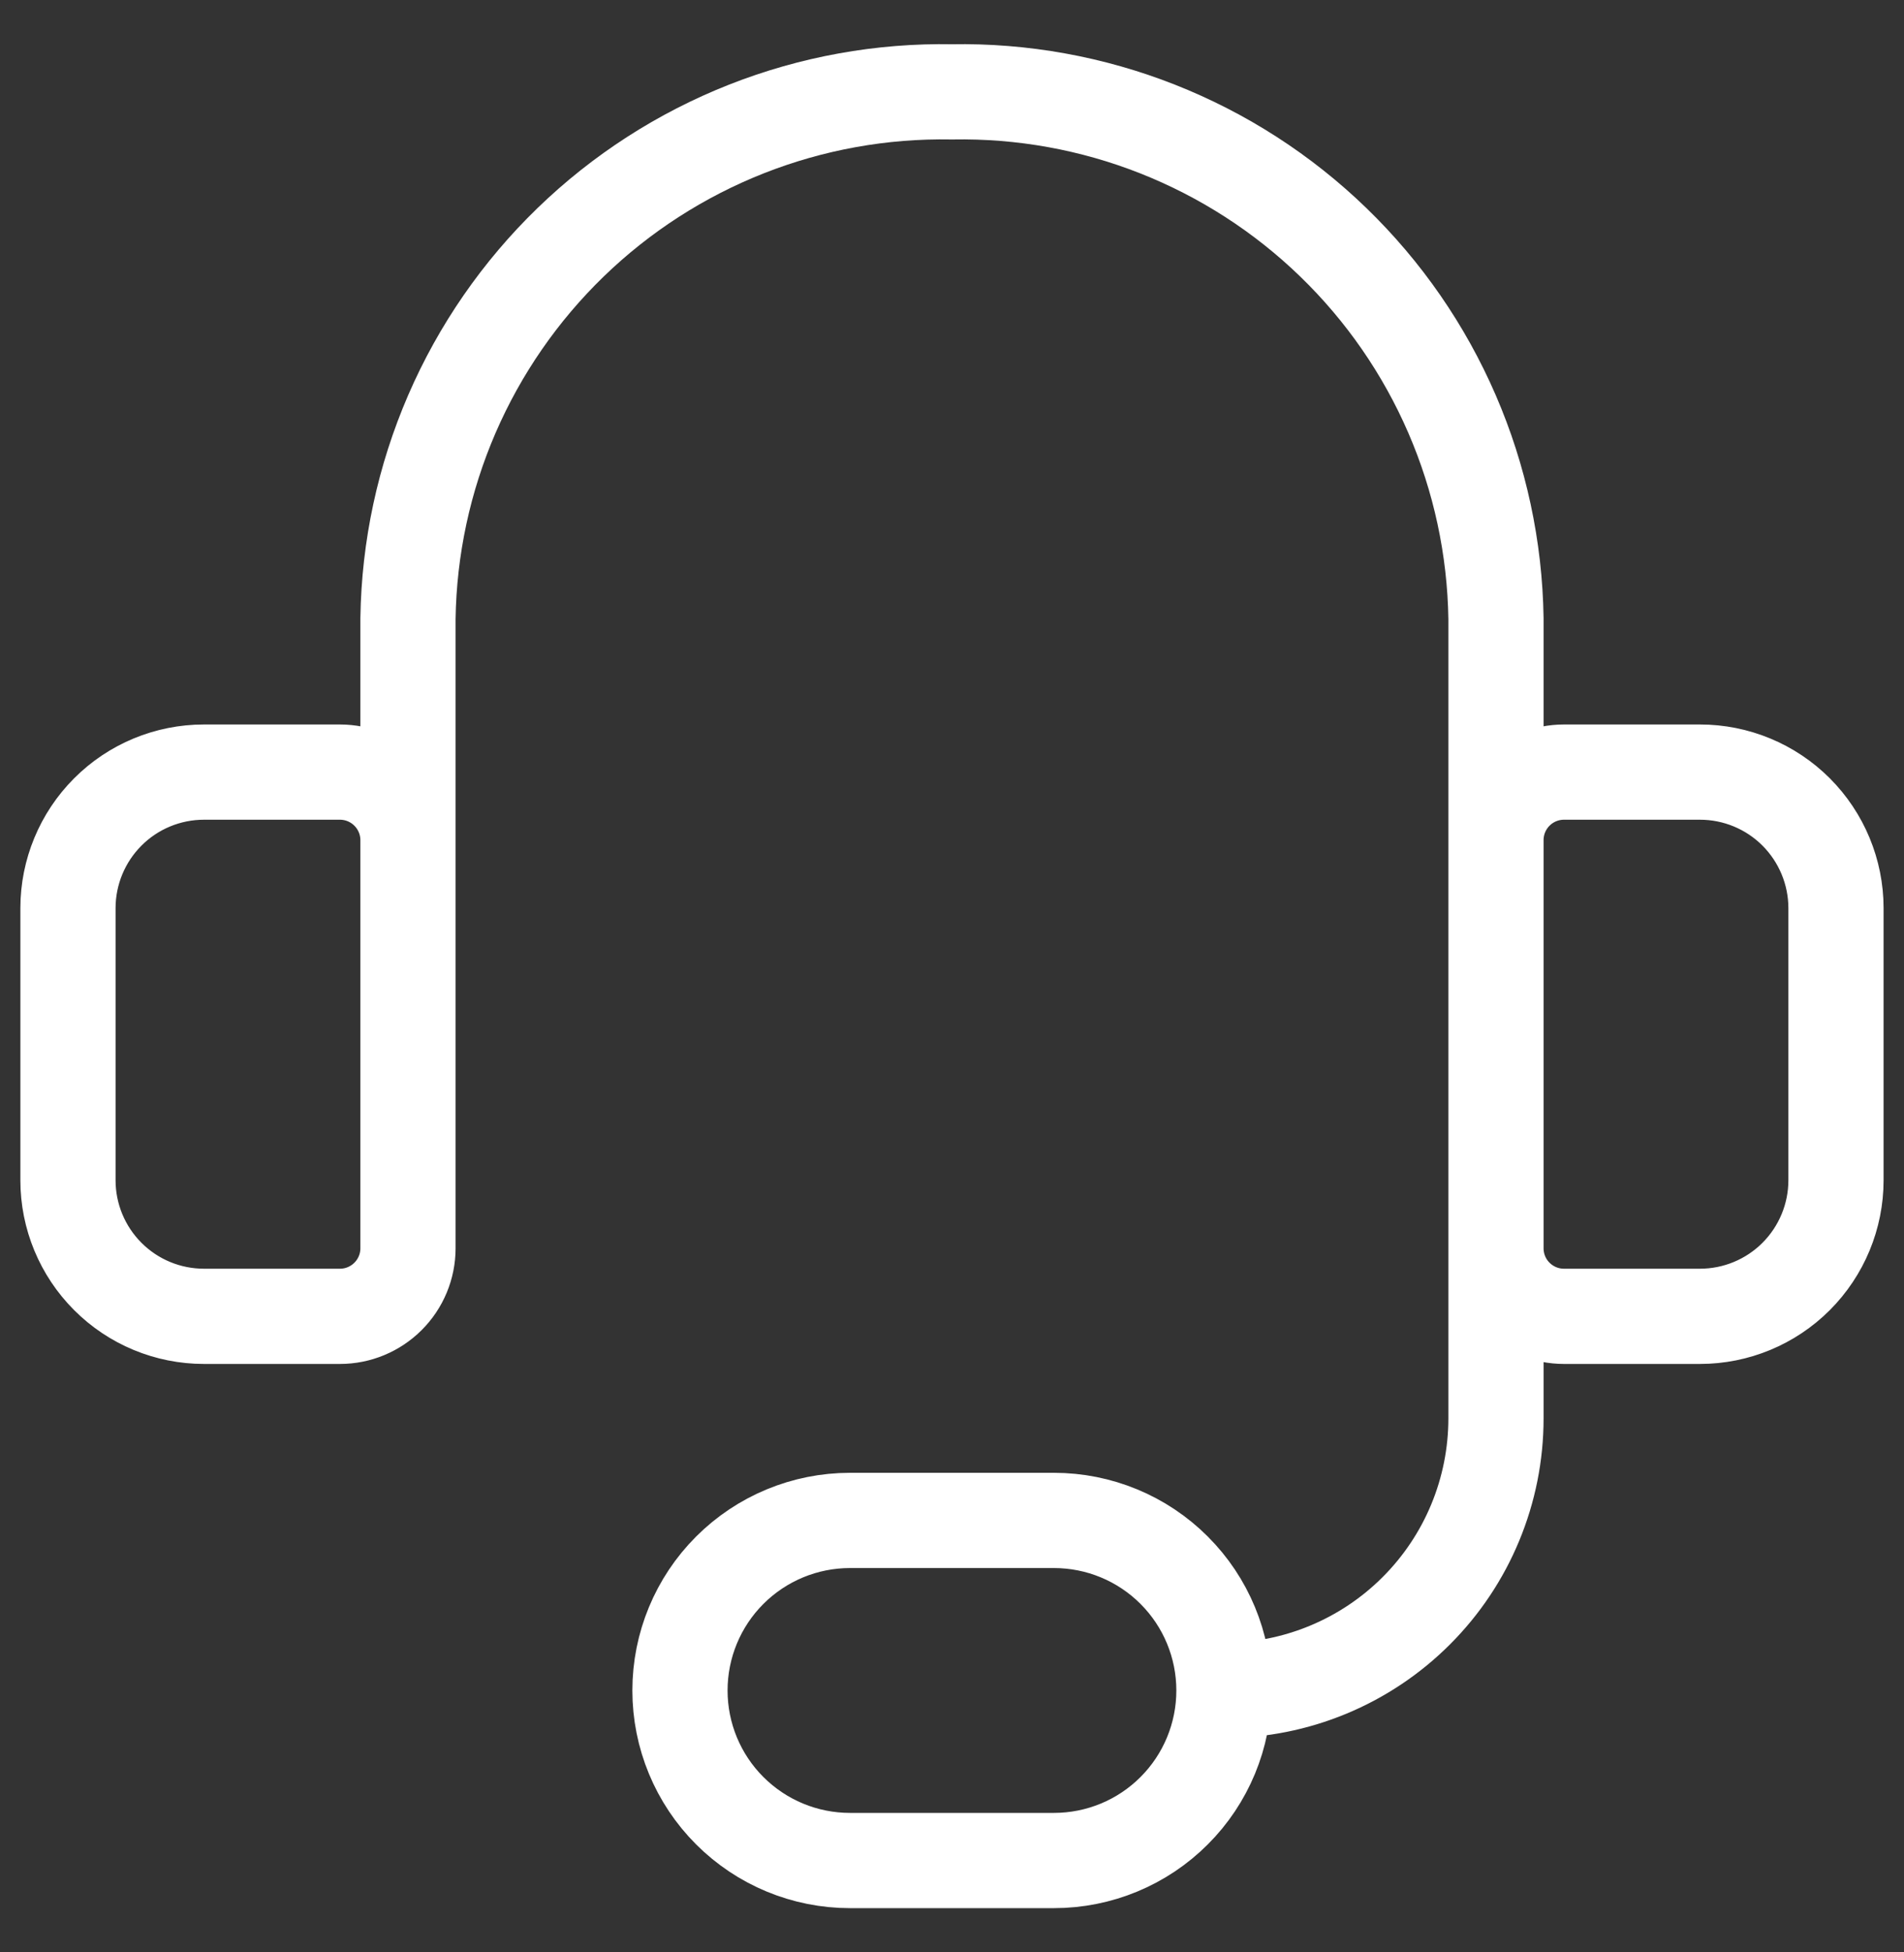 <svg xmlns="http://www.w3.org/2000/svg" width="40" height="41" viewBox="0 0 40 41" fill="none"><rect x="0" y="0" width="40" height="41" fill="#333333" stroke="none"/><g clip-path="url(#clip0_139_278)"><path d="M8.571 20.5V12.986C8.593 11.509 8.906 10.051 9.493 8.695C10.08 7.339 10.929 6.113 11.99 5.086C13.052 4.058 14.306 3.251 15.68 2.709C17.055 2.167 18.522 1.902 19.999 1.929C21.476 1.902 22.944 2.167 24.318 2.709C25.692 3.251 26.946 4.058 28.008 5.086C29.07 6.113 29.918 7.339 30.505 8.695C31.092 10.051 31.405 11.509 31.428 12.986V20.5M25.713 35.5C27.229 35.5 28.682 34.898 29.754 33.826C30.826 32.755 31.428 31.301 31.428 29.786V23.357M25.713 35.5C25.713 36.447 25.337 37.356 24.667 38.025C23.998 38.695 23.089 39.071 22.142 39.071H17.856C16.909 39.071 16.001 38.695 15.331 38.025C14.661 37.356 14.285 36.447 14.285 35.5C14.285 34.553 14.661 33.644 15.331 32.975C16.001 32.305 16.909 31.929 17.856 31.929H22.142C23.089 31.929 23.998 32.305 24.667 32.975C25.337 33.644 25.713 34.553 25.713 35.5ZM4.285 16.214H7.142C7.521 16.214 7.884 16.365 8.152 16.633C8.42 16.901 8.571 17.264 8.571 17.643V26.214C8.571 26.593 8.42 26.957 8.152 27.224C7.884 27.492 7.521 27.643 7.142 27.643H4.285C3.527 27.643 2.8 27.342 2.265 26.806C1.729 26.27 1.428 25.544 1.428 24.786V19.071C1.428 18.314 1.729 17.587 2.265 17.051C2.8 16.515 3.527 16.214 4.285 16.214ZM35.713 27.643H32.856C32.477 27.643 32.114 27.492 31.846 27.224C31.578 26.957 31.428 26.593 31.428 26.214V17.643C31.428 17.264 31.578 16.901 31.846 16.633C32.114 16.365 32.477 16.214 32.856 16.214H35.713C36.471 16.214 37.198 16.515 37.734 17.051C38.269 17.587 38.571 18.314 38.571 19.071V24.786C38.571 25.544 38.269 26.27 37.734 26.806C37.198 27.342 36.471 27.643 35.713 27.643Z" stroke="white" stroke-width="2" stroke-linecap="round" stroke-linejoin="round"></path></g><defs><clipPath id="clip0_139_278"><rect width="40" height="40" fill="white" transform="translate(0 0.5)"></rect></clipPath></defs></svg>